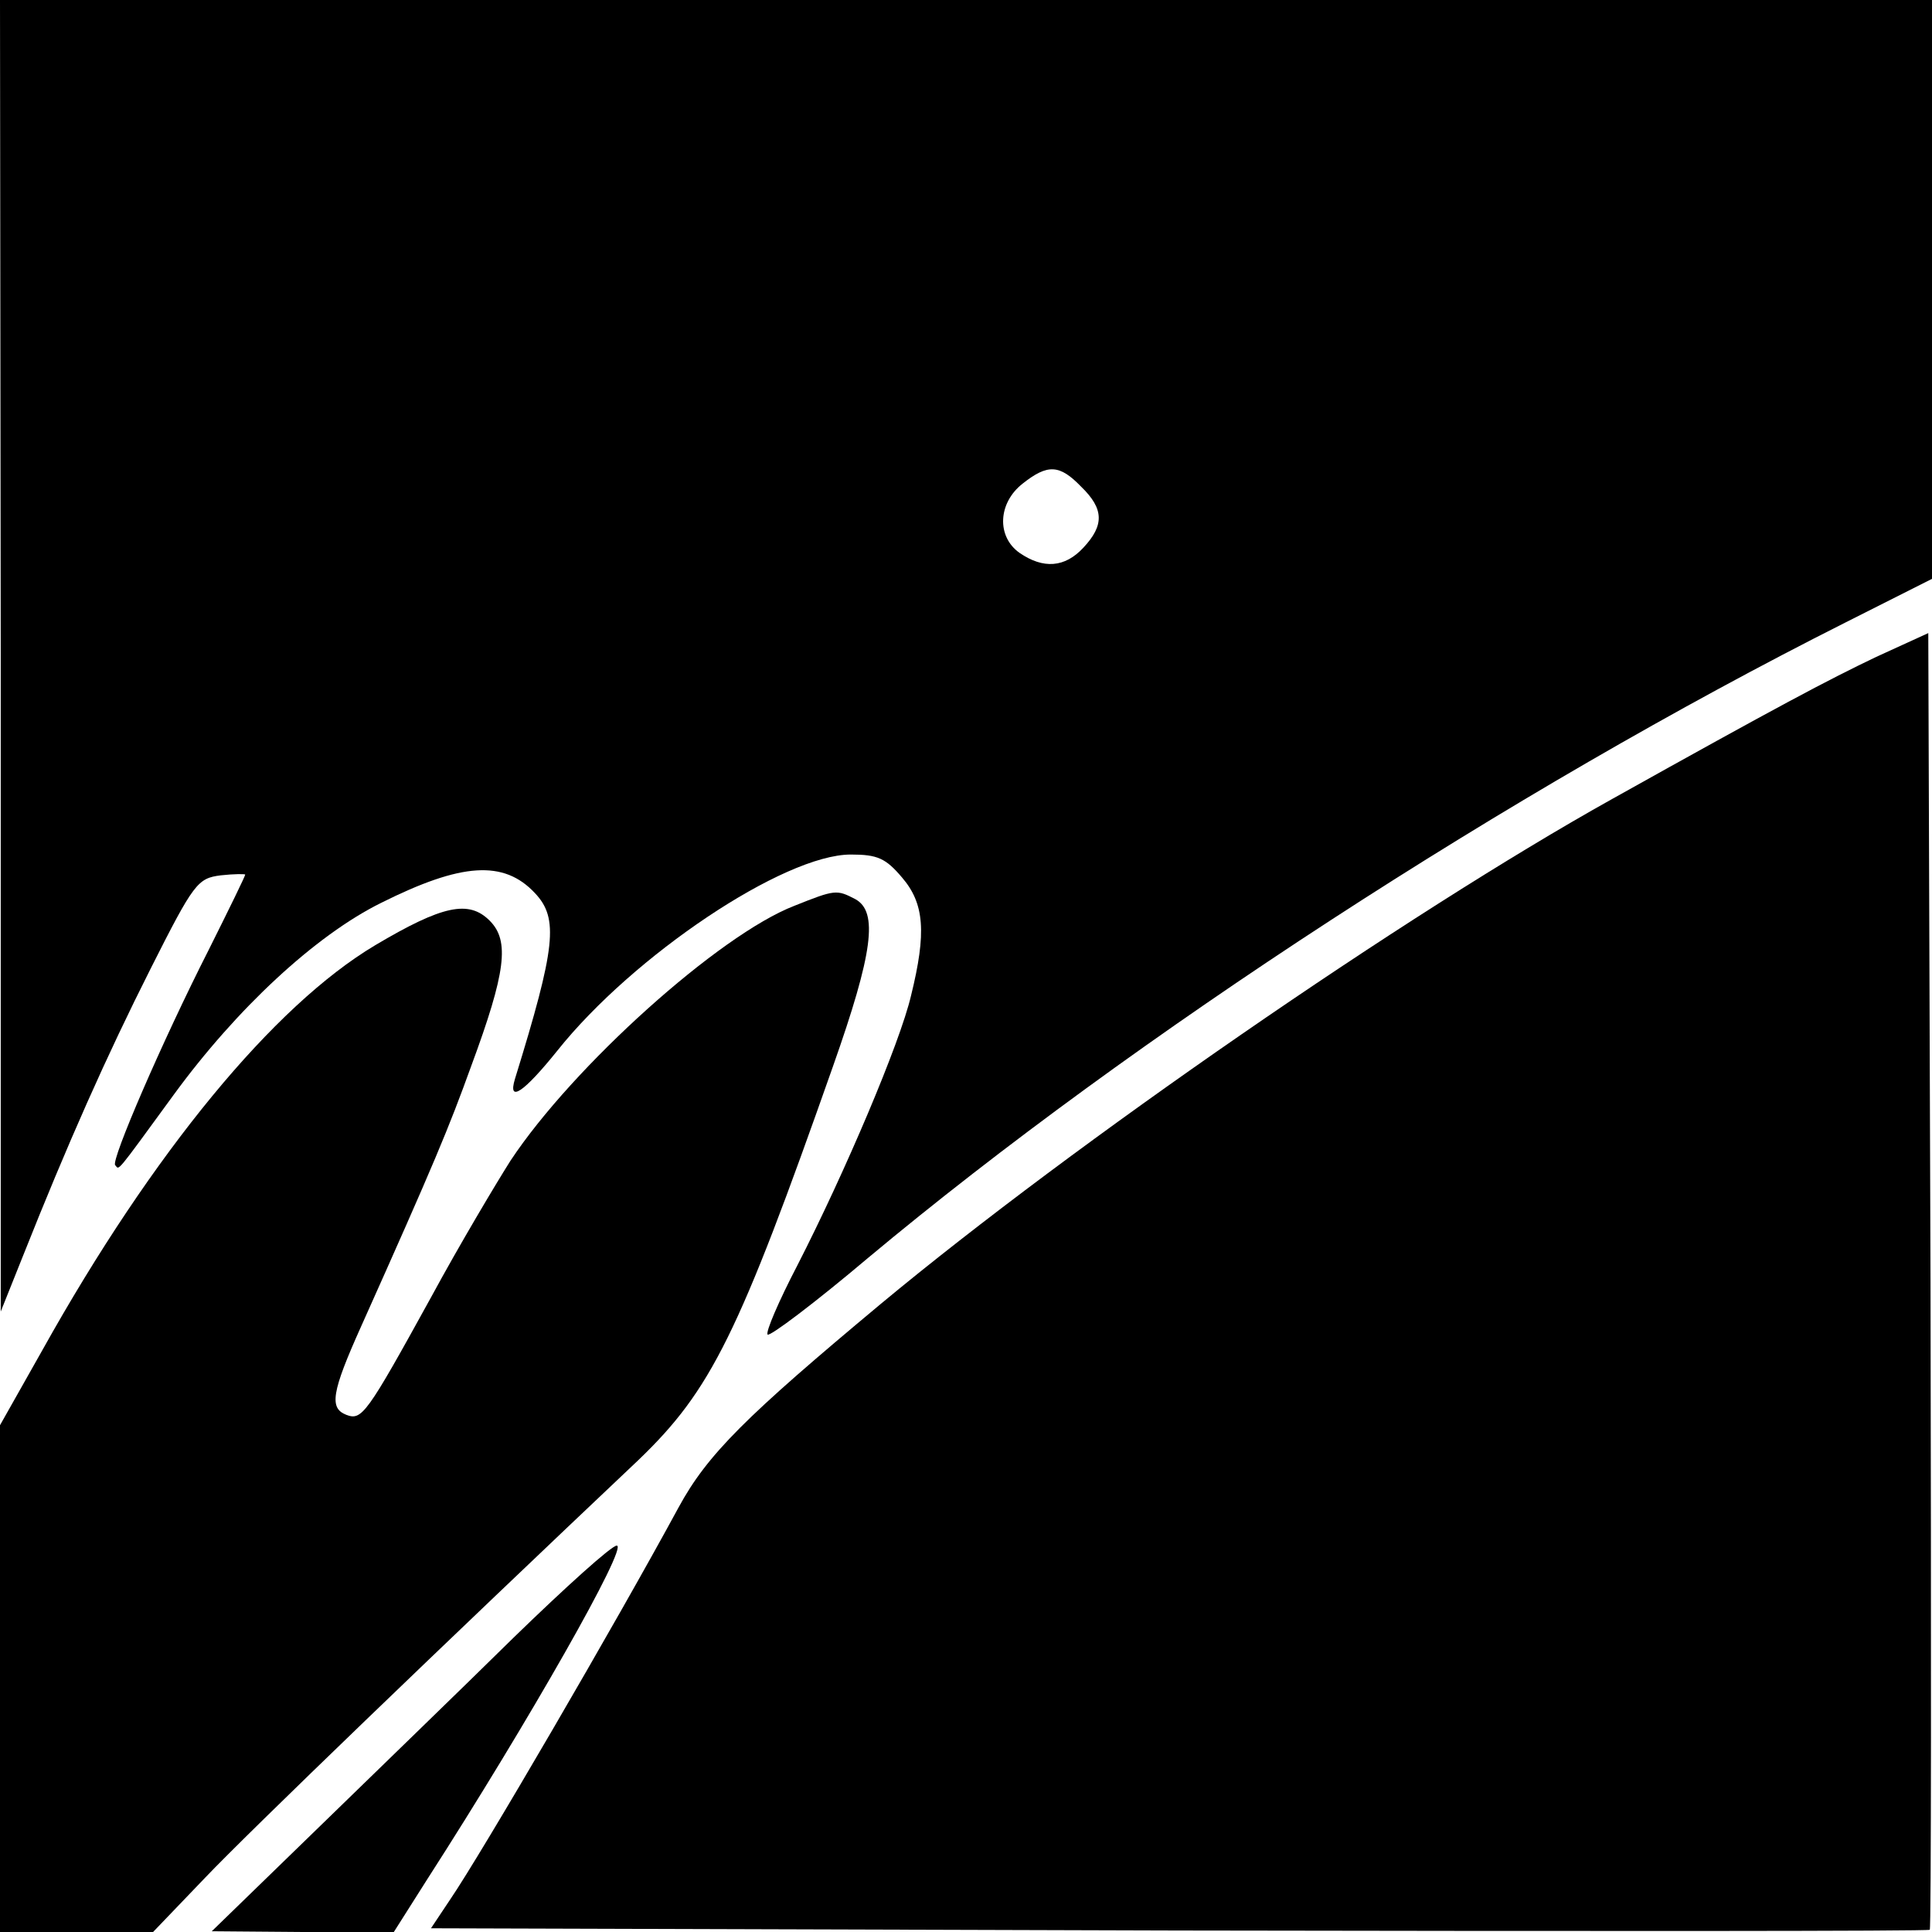 <?xml version="1.0" standalone="no"?>
<!DOCTYPE svg PUBLIC "-//W3C//DTD SVG 20010904//EN"
 "http://www.w3.org/TR/2001/REC-SVG-20010904/DTD/svg10.dtd">
<svg version="1.0" xmlns="http://www.w3.org/2000/svg"
 width="260pt" height="260pt" viewBox="0 0 260 260"
 preserveAspectRatio="xMidYMid meet">
<g transform="translate(0,260) scale(0.1,-0.1)"
fill="#000000" stroke="none">
<path d="M1 1718 l0 -883 30 75 c60 151 112 268 172 387 58 115 63 121 94 125
18 2 33 2 33 1 0 -2 -22 -47 -49 -101 -63 -124 -132 -284 -126 -290 6 -6 -2
-16 79 95 84 115 190 214 279 258 108 54 165 58 207 13 32 -34 28 -72 -27
-250 -10 -33 12 -18 57 38 102 128 305 264 395 264 36 0 47 -5 69 -31 30 -35
33 -74 12 -159 -15 -64 -89 -238 -153 -363 -25 -48 -43 -90 -40 -93 3 -3 64
43 135 103 358 299 864 628 1315 855 l117 59 0 389 0 390 -1300 0 -1300 0 1
-882z m1454 227 c31 -30 31 -52 3 -82 -25 -27 -54 -29 -86 -7 -31 22 -29 67 4
93 34 27 50 26 79 -4z"/>
<path d="M2525 1716 c-65 -31 -133 -67 -355 -191 -278 -155 -724 -463 -985
-680 -181 -151 -233 -202 -272 -274 -84 -155 -266 -467 -307 -527 l-26 -39
1006 -3 c554 -1 1009 -1 1011 1 2 2 2 396 1 875 l-3 870 -70 -32z"/>
<path d="M1069 1381 c-101 -39 -298 -216 -382 -343 -19 -30 -68 -112 -107
-184 -87 -158 -93 -166 -114 -158 -23 9 -20 30 20 119 99 221 118 267 148 350
47 127 52 169 25 196 -28 28 -63 21 -154 -33 -136 -81 -299 -278 -448 -545
l-57 -101 0 -341 0 -341 103 0 103 0 70 73 c59 62 324 317 583 562 98 94 135
169 262 530 54 153 61 208 30 225 -25 13 -27 13 -82 -9z"/>
<path d="M691 396 c-69 -68 -189 -184 -266 -259 l-140 -136 123 -1 122 0 45
71 c137 213 271 449 255 449 -7 0 -69 -56 -139 -124z"/>
</g>
</svg>

